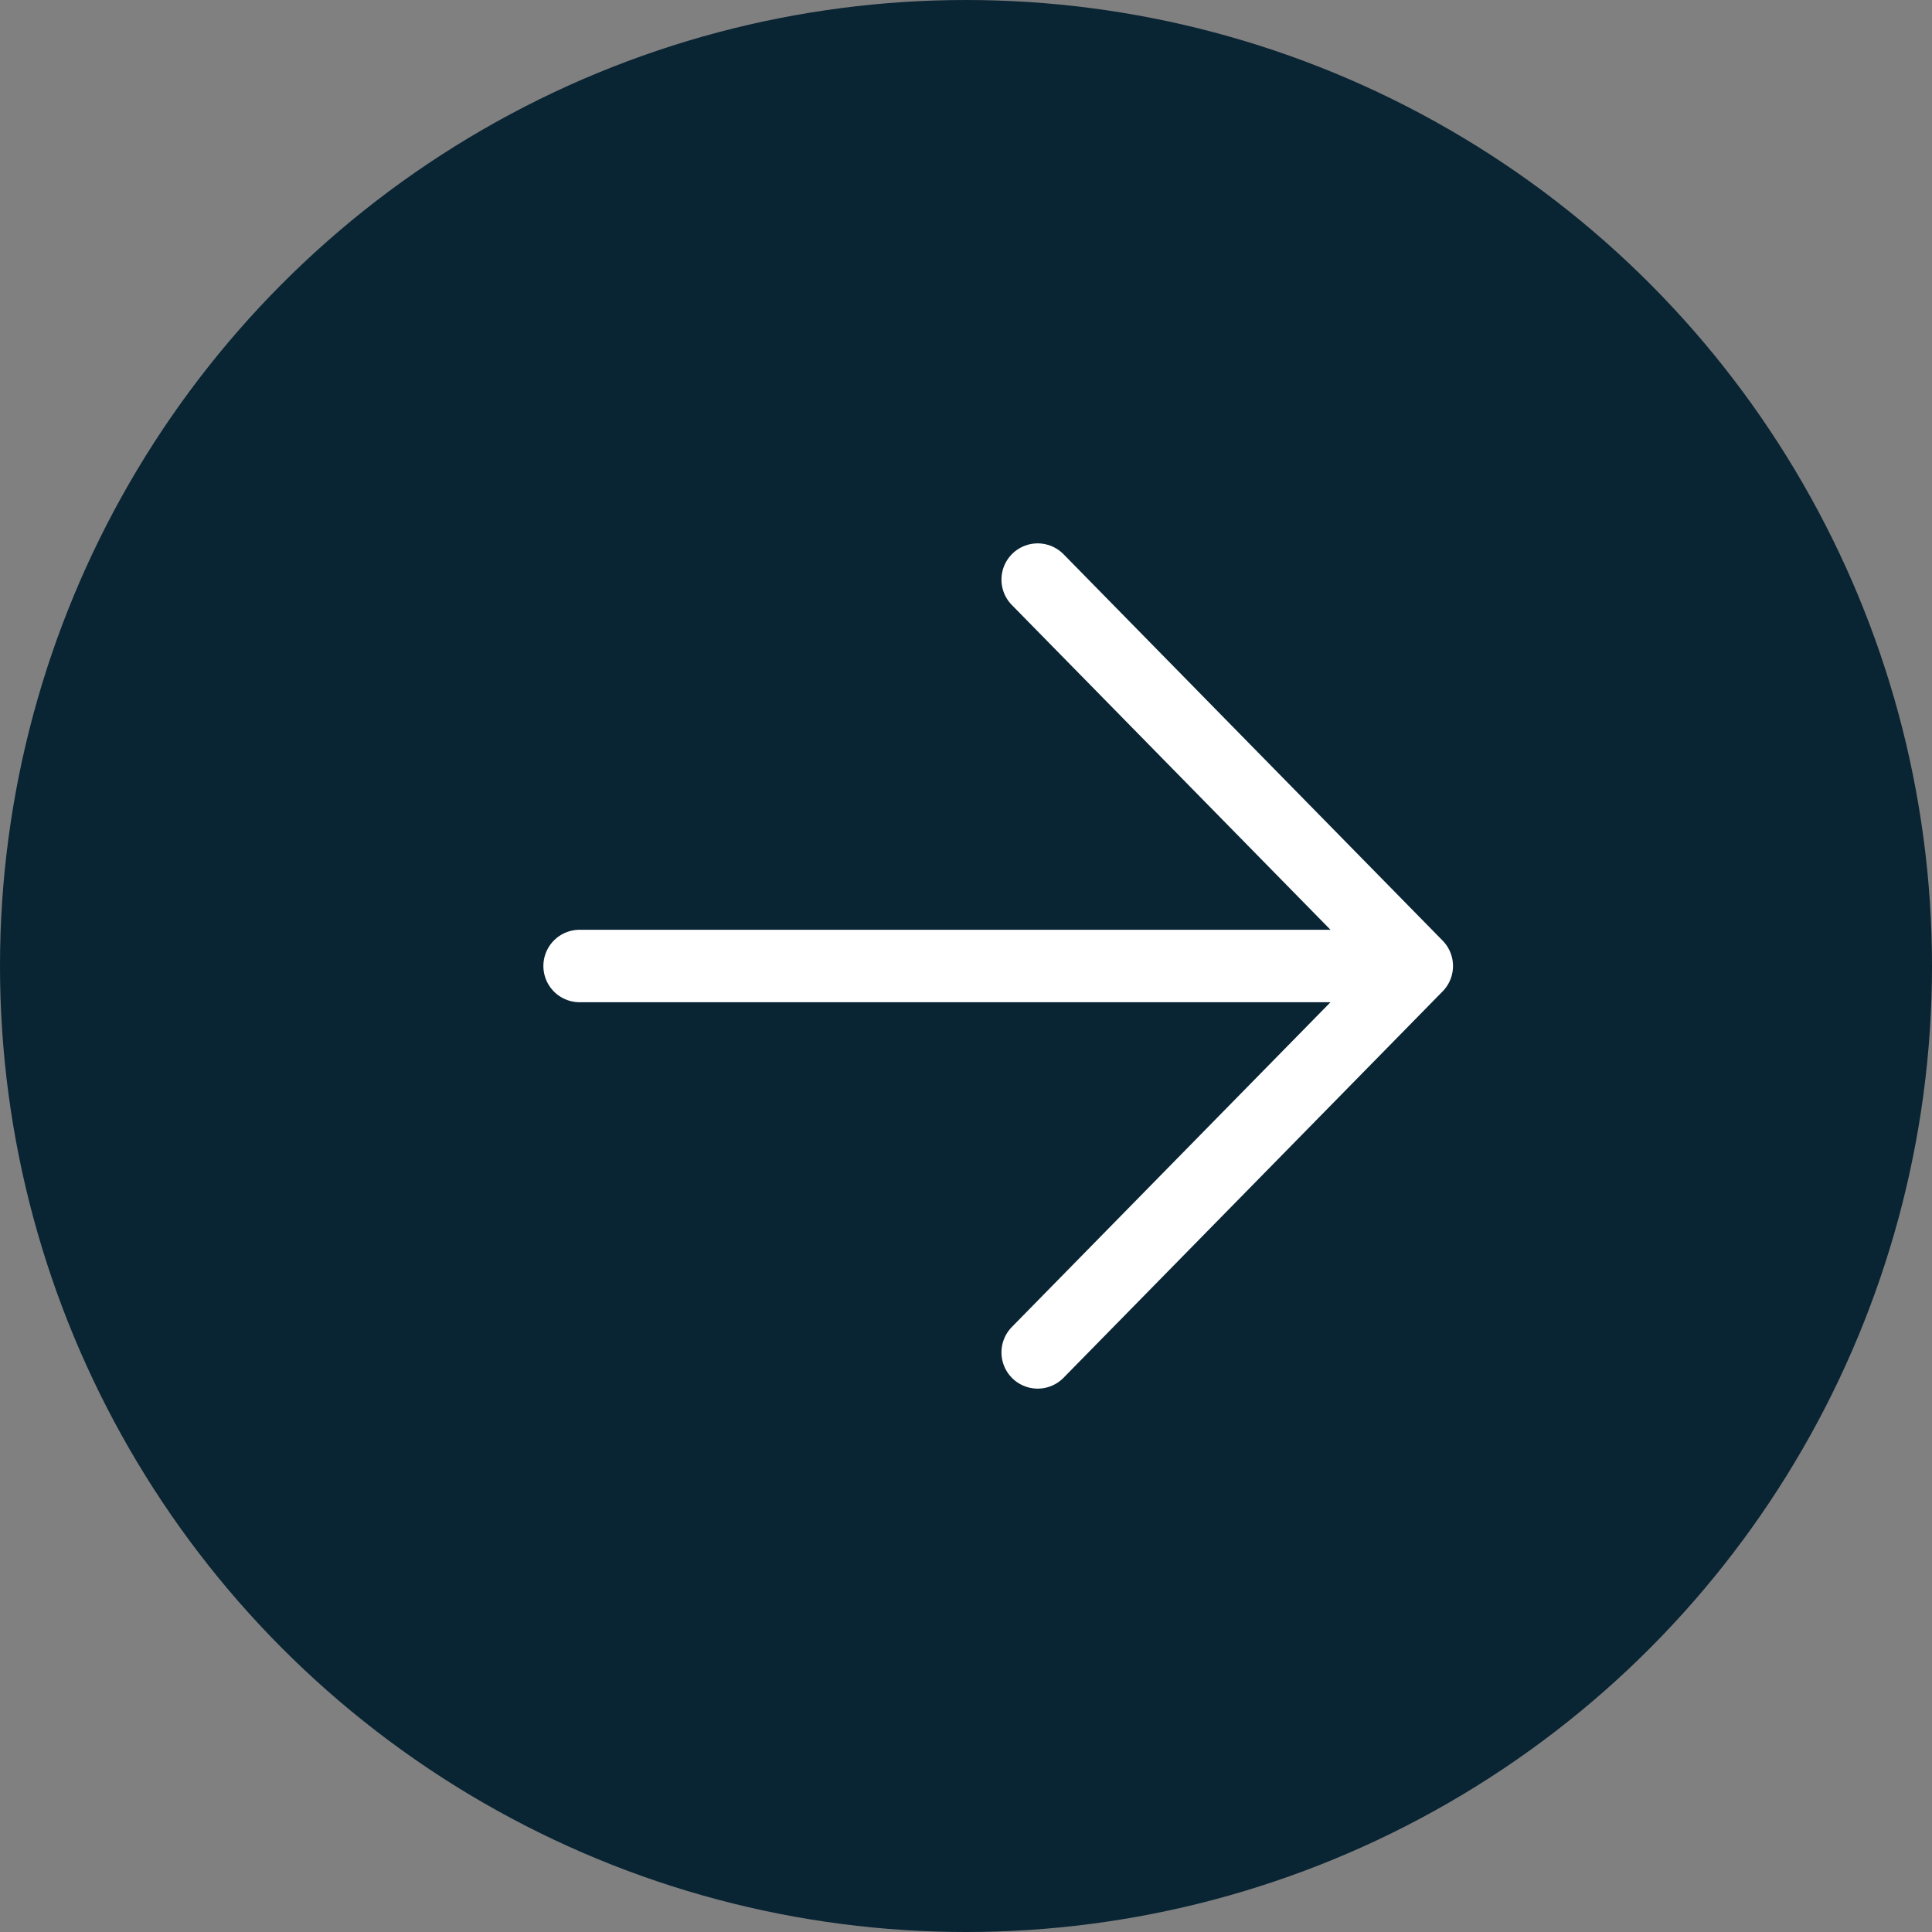 <?xml version="1.0" encoding="UTF-8"?> <svg xmlns="http://www.w3.org/2000/svg" width="40" height="40" viewBox="0 0 40 40" fill="none"><rect x="0" y="0" width="40" height="40" fill="#808080" stroke="none"/><circle cx="20" cy="20" r="20" fill="#092433"></circle><path d="M12 20H29.333M29.333 20L21.484 12M29.333 20L21.484 28" stroke="white" stroke-width="1.5" stroke-linecap="round" stroke-linejoin="round"></path></svg> 